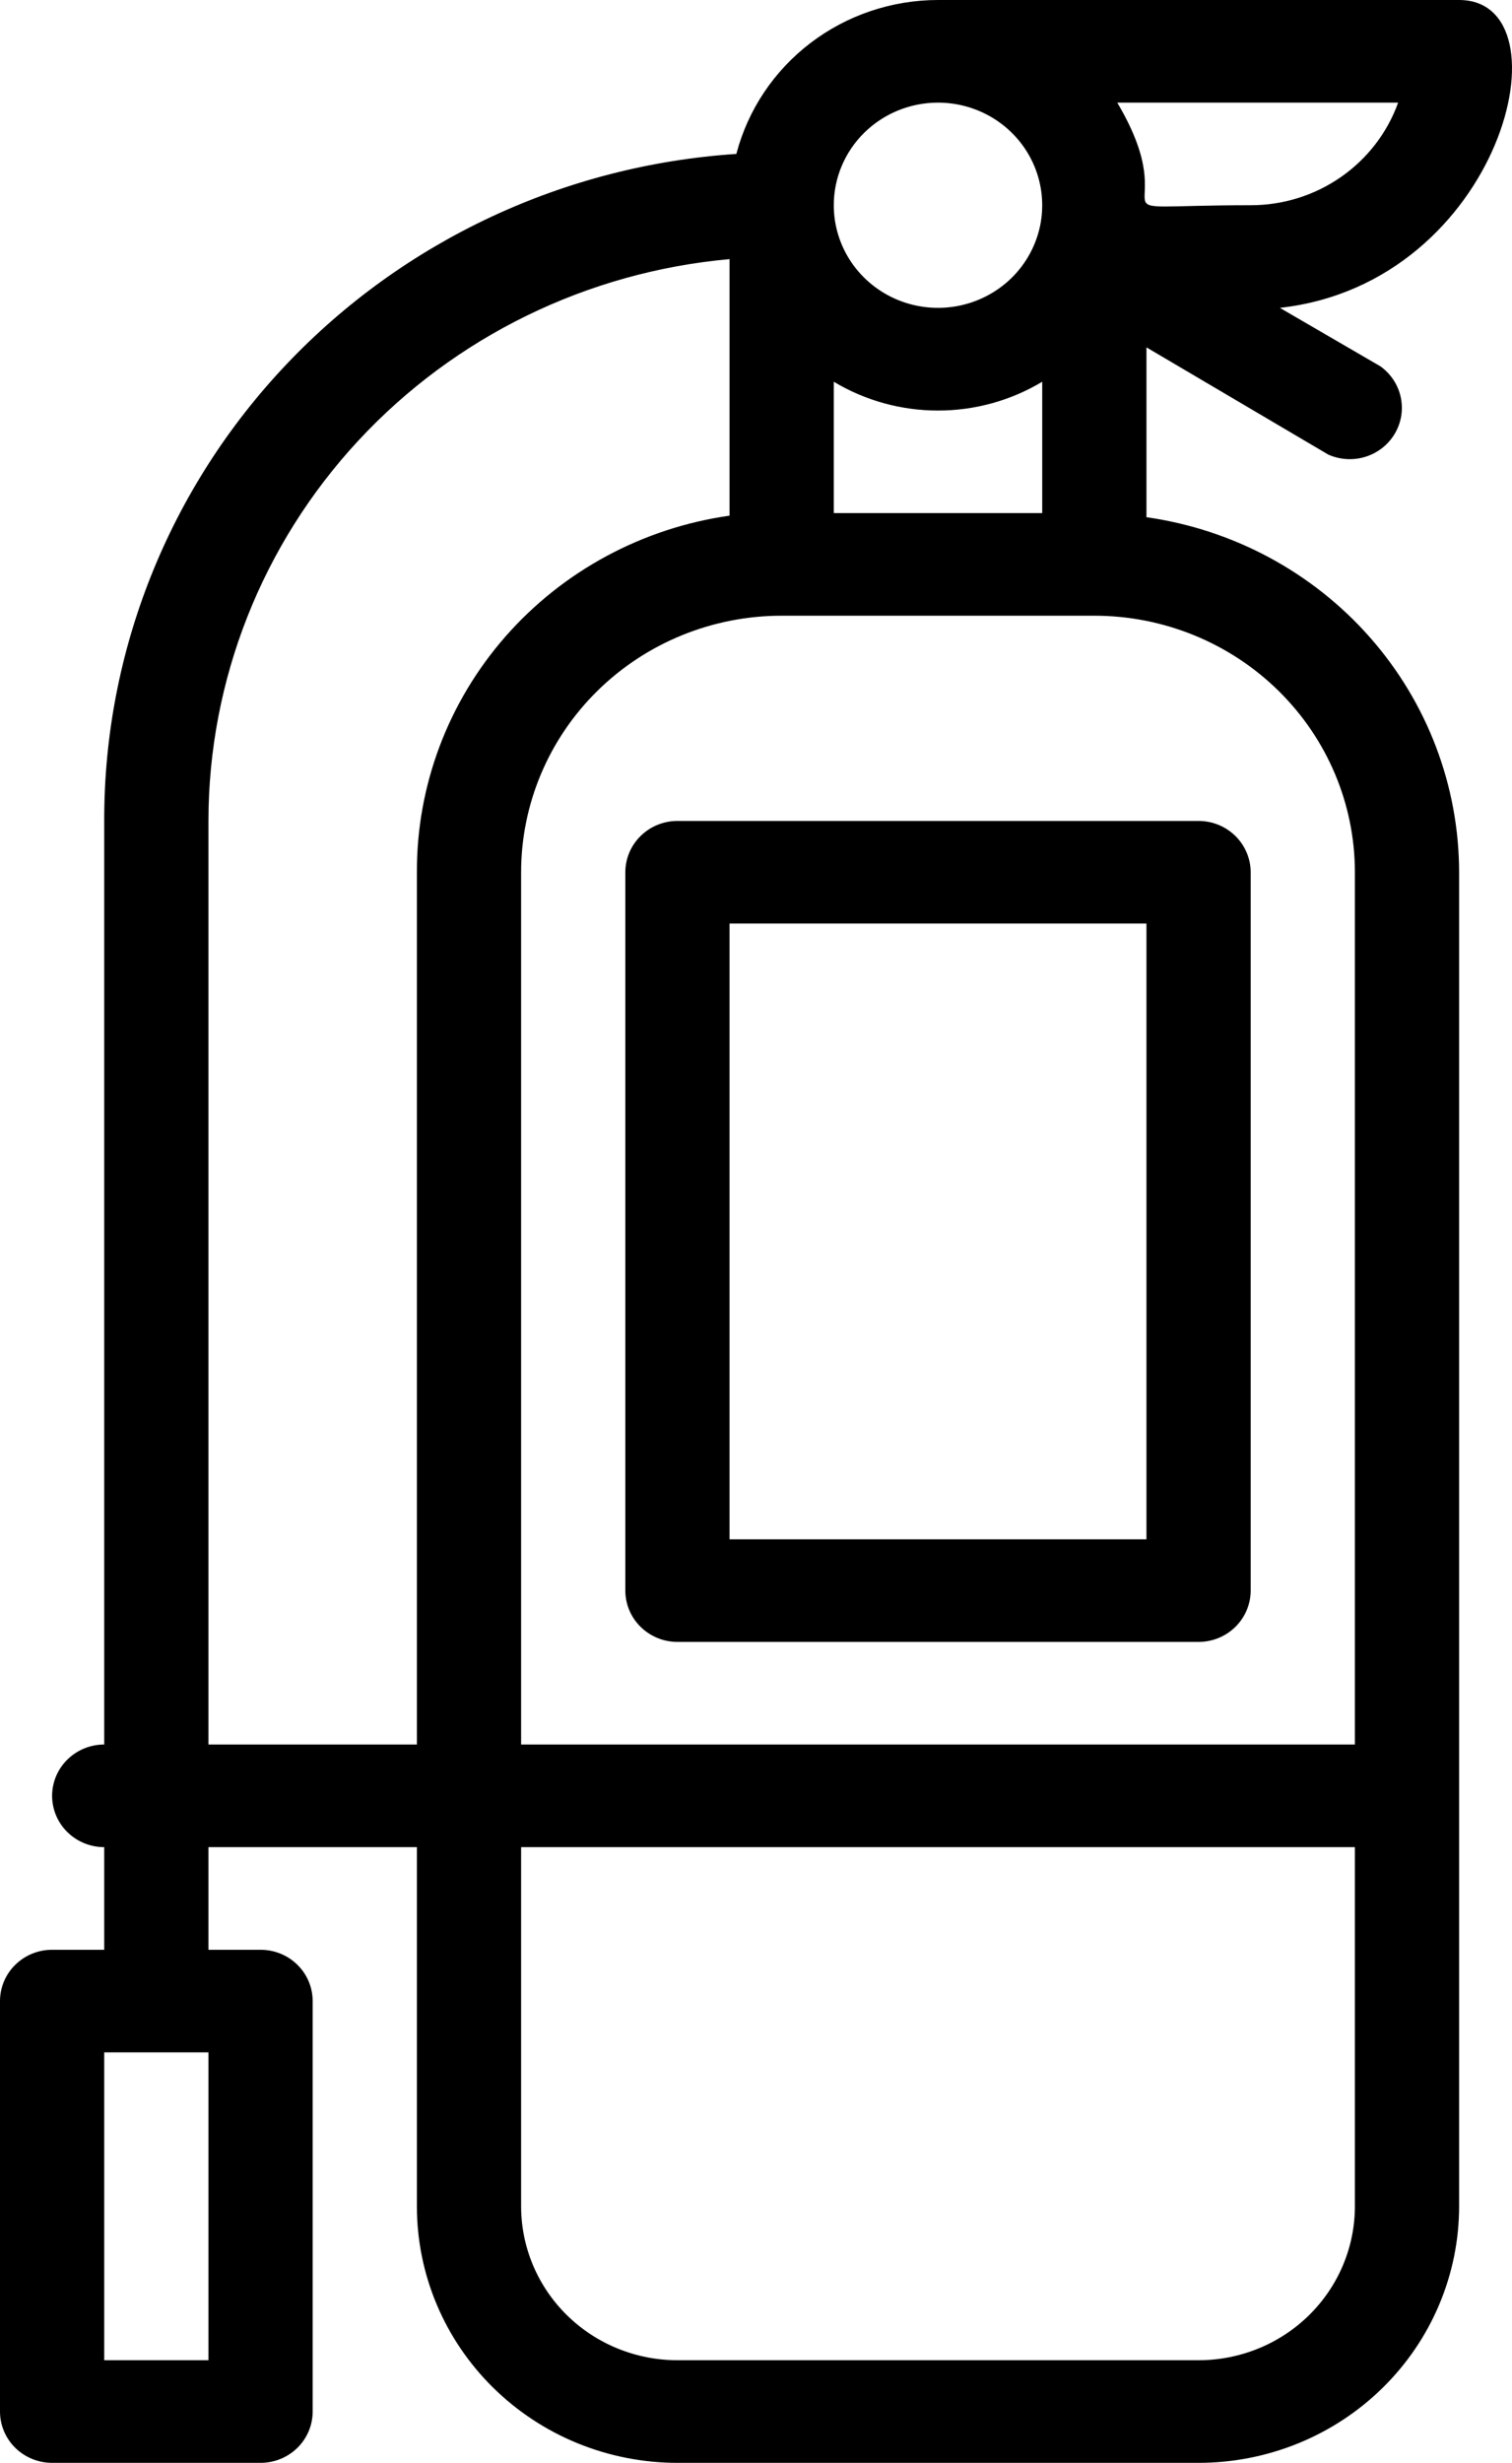 <svg width="43" height="70" viewBox="0 0 43 70" fill="none" xmlns="http://www.w3.org/2000/svg">
<path d="M32.604 14.7V9.873L37.776 12.921C38.11 13.069 38.489 13.091 38.838 12.981C39.187 12.871 39.483 12.637 39.667 12.325C39.852 12.013 39.912 11.645 39.836 11.291C39.761 10.938 39.554 10.625 39.258 10.412L36.398 8.75C42.726 8.05 44.682 0 41.496 0H26.676C25.362 0.001 24.086 0.431 23.048 1.223C22.01 2.015 21.269 3.124 20.941 4.375C16.058 4.697 11.482 6.836 8.144 10.357C4.805 13.878 2.953 18.518 2.964 23.333V49.583C2.571 49.583 2.194 49.737 1.916 50.011C1.638 50.284 1.482 50.655 1.482 51.042C1.482 51.428 1.638 51.799 1.916 52.073C2.194 52.346 2.571 52.5 2.964 52.5V55.417H1.482C1.089 55.417 0.712 55.57 0.434 55.844C0.156 56.117 0 56.488 0 56.875V68.542C0 68.928 0.156 69.299 0.434 69.573C0.712 69.846 1.089 70 1.482 70H7.41C7.803 70 8.18 69.846 8.458 69.573C8.736 69.299 8.892 68.928 8.892 68.542V56.875C8.892 56.488 8.736 56.117 8.458 55.844C8.18 55.57 7.803 55.417 7.41 55.417H5.928V52.5H11.856V62.708C11.856 63.666 12.047 64.614 12.42 65.499C12.792 66.383 13.338 67.187 14.026 67.864C14.714 68.541 15.531 69.079 16.43 69.445C17.329 69.811 18.293 70 19.266 70H34.086C35.059 70 36.022 69.811 36.921 69.445C37.82 69.079 38.637 68.541 39.325 67.864C40.013 67.187 40.559 66.383 40.931 65.499C41.304 64.614 41.496 63.666 41.496 62.708V24.792C41.493 22.339 40.593 19.969 38.96 18.116C37.327 16.263 35.071 15.05 32.604 14.7ZM5.928 67.083H2.964V58.333H5.928V67.083ZM23.712 10.85C24.605 11.386 25.63 11.669 26.676 11.669C27.721 11.669 28.747 11.386 29.64 10.85V14.583H23.712V10.85ZM35.568 5.833C30.529 5.833 33.849 6.417 31.774 2.917H39.762C39.455 3.77 38.887 4.509 38.136 5.031C37.385 5.554 36.487 5.834 35.568 5.833ZM26.676 2.917C27.262 2.917 27.835 3.088 28.322 3.408C28.81 3.729 29.19 4.184 29.414 4.717C29.638 5.25 29.697 5.837 29.583 6.402C29.468 6.968 29.186 7.488 28.772 7.896C28.357 8.304 27.829 8.581 27.254 8.694C26.679 8.806 26.083 8.749 25.541 8.528C25 8.307 24.537 7.933 24.211 7.454C23.886 6.974 23.712 6.41 23.712 5.833C23.712 5.06 24.024 4.318 24.58 3.771C25.136 3.224 25.89 2.917 26.676 2.917ZM5.928 49.583V23.333C5.93 19.332 7.451 15.476 10.192 12.522C12.934 9.568 16.699 7.728 20.748 7.365V14.656C18.273 15.008 16.011 16.227 14.377 18.089C12.743 19.951 11.848 22.331 11.856 24.792V49.583H5.928ZM34.086 67.083H19.266C18.087 67.083 16.956 66.622 16.122 65.802C15.288 64.981 14.82 63.869 14.82 62.708V52.5H38.532V62.708C38.532 63.869 38.063 64.981 37.229 65.802C36.396 66.622 35.265 67.083 34.086 67.083ZM38.532 49.583H14.82V24.792C14.82 22.858 15.601 21.003 16.99 19.636C18.38 18.268 20.265 17.5 22.23 17.5H31.122C33.087 17.5 34.972 18.268 36.361 19.636C37.751 21.003 38.532 22.858 38.532 24.792V49.583Z" fill="black"/>
<path d="M34.086 23.333H19.266C18.873 23.333 18.496 23.487 18.218 23.761C17.94 24.034 17.784 24.405 17.784 24.792V45.208C17.784 45.595 17.94 45.966 18.218 46.239C18.496 46.513 18.873 46.667 19.266 46.667H34.086C34.479 46.667 34.856 46.513 35.134 46.239C35.411 45.966 35.568 45.595 35.568 45.208V24.792C35.568 24.405 35.411 24.034 35.134 23.761C34.856 23.487 34.479 23.333 34.086 23.333ZM32.604 43.75H20.748V26.25H32.604V43.75Z" fill="black"/>
</svg>

